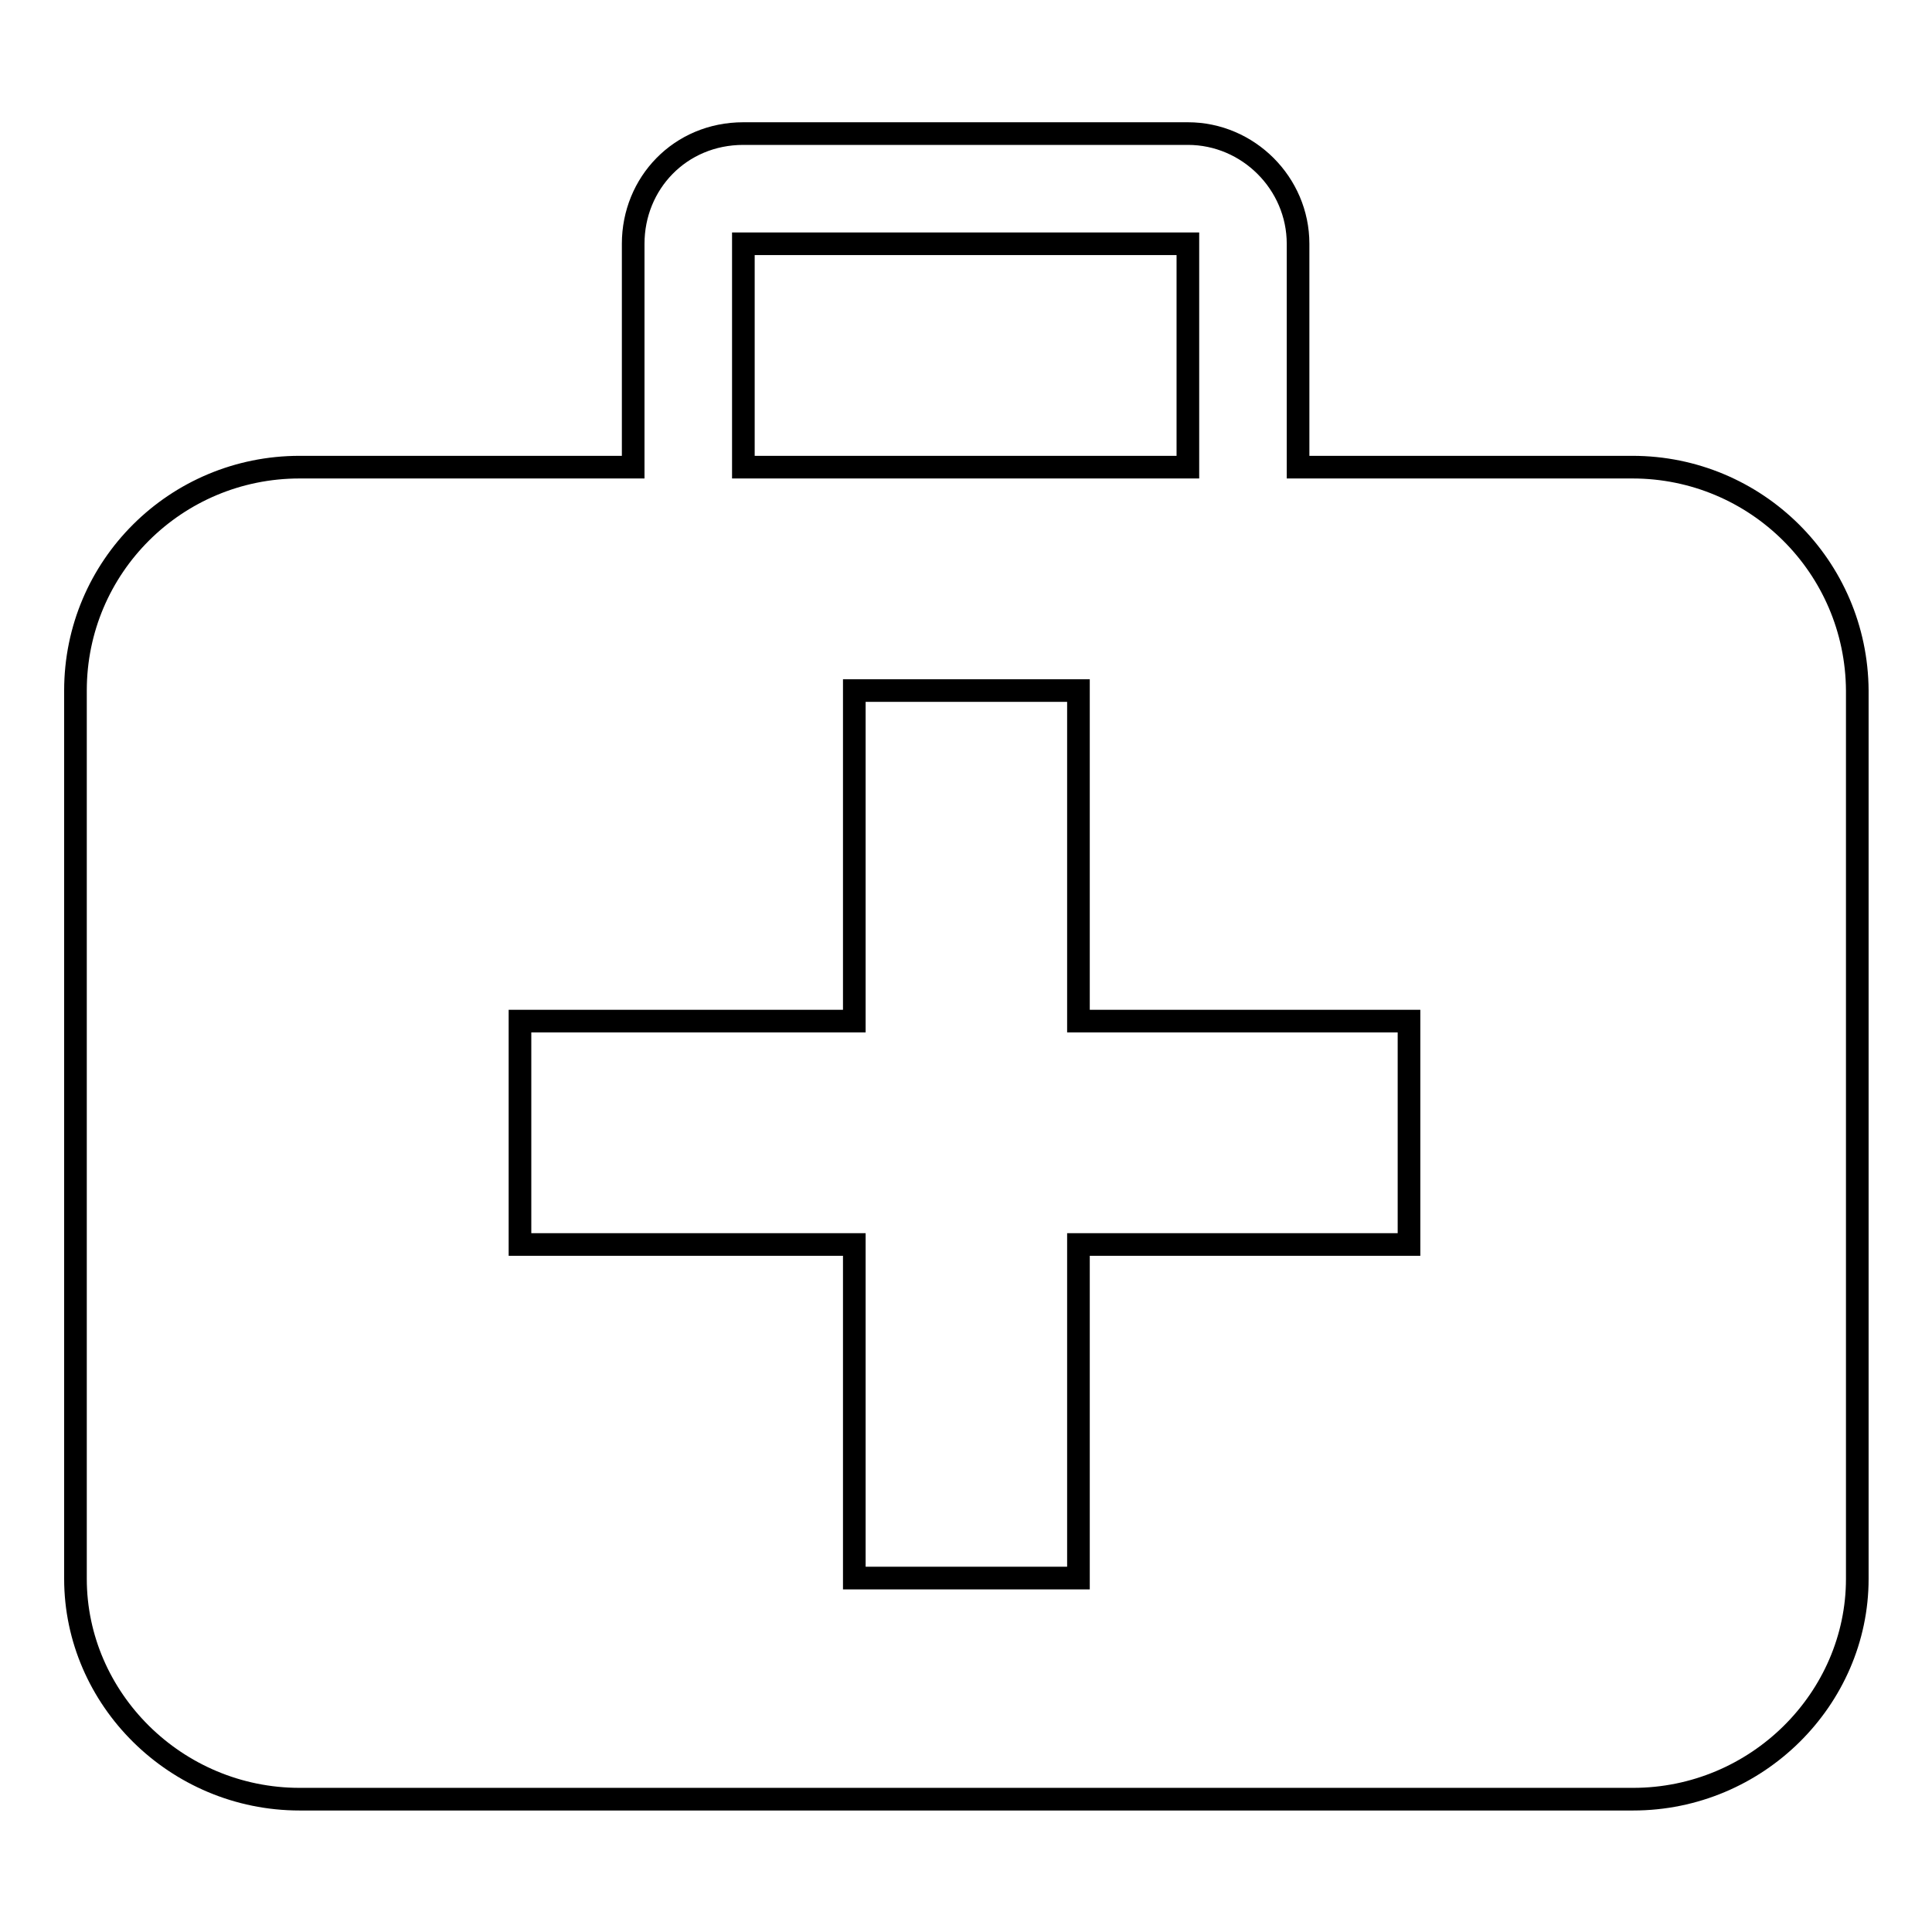 <?xml version="1.0" encoding="utf-8"?>
<!-- Svg Vector Icons : http://www.onlinewebfonts.com/icon -->
<!DOCTYPE svg PUBLIC "-//W3C//DTD SVG 1.1//EN" "http://www.w3.org/Graphics/SVG/1.1/DTD/svg11.dtd">
<svg version="1.1" xmlns="http://www.w3.org/2000/svg" xmlns:xlink="http://www.w3.org/1999/xlink" x="0px" y="0px" viewBox="0 0 256 256" enable-background="new 0 0 256 256" xml:space="preserve">
<g><g><path stroke-width="3" fill-opacity="0" stroke="#000000"  d="M216.3,61.9H172V32.3c0-8-6.6-14.6-14.6-14.6H98.5c-8.4,0-14.6,6.6-14.6,14.6v29.6H39.7C23.3,61.9,10,75.1,10,91.5v117.7c0,15.9,13.3,29.2,29.7,29.2h176.7c16.4,0,29.7-13.3,29.7-29.2V91.5C246,75.1,232.7,61.9,216.3,61.9 M98.5,32.3h58.9v29.6H98.5V32.3z M186.7,164.9h-43.8v44.2h-29.7v-44.2H68.9v-29.6h44.3V91.5h29.7v43.8h43.8V164.9z"/></g></g>
</svg>